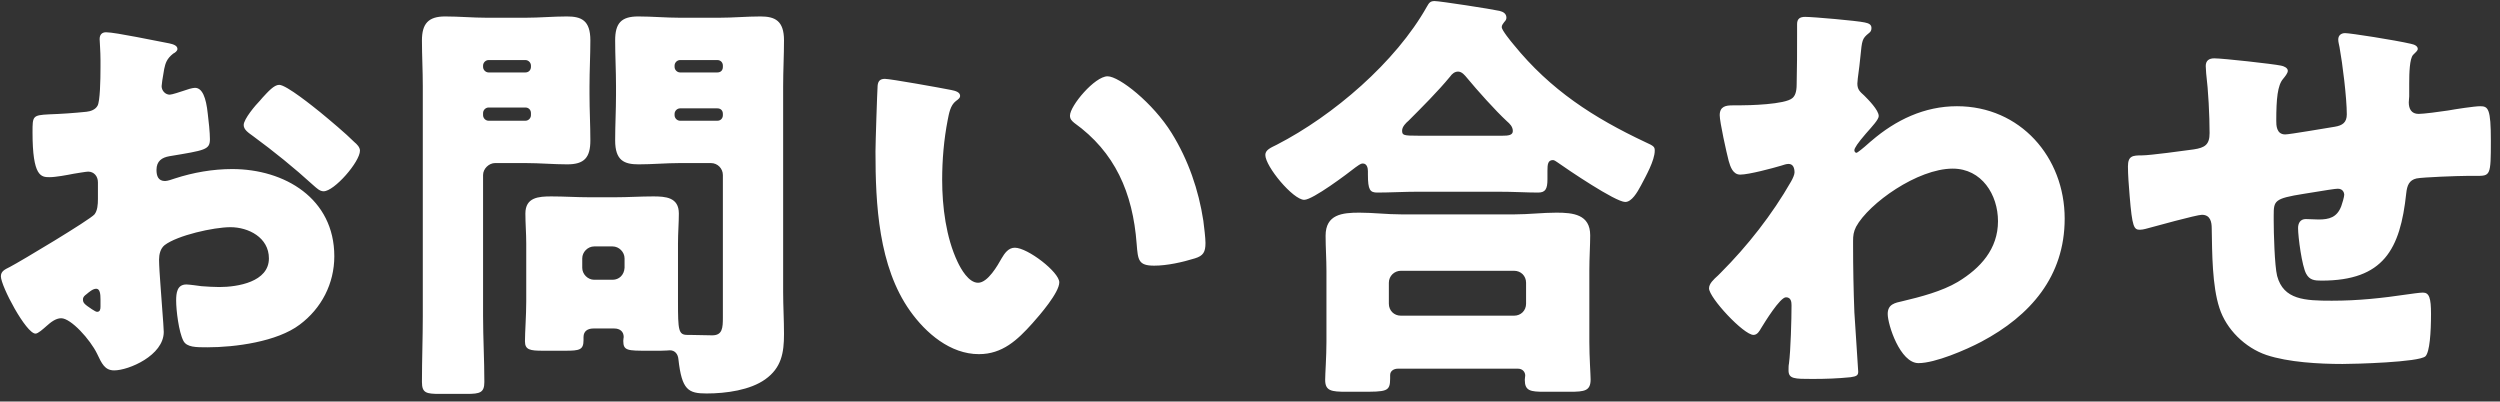 <svg width="193" height="31" viewBox="0 0 193 31" fill="none" xmlns="http://www.w3.org/2000/svg">
<rect x="0" y="0" width="193" height="31" fill="#333333" stroke="none"/>
<path d="M12.378 21.862C12.411 22.522 12.642 25.228 12.642 25.624C12.642 27.439 9.936 28.594 8.814 28.594C8.088 28.594 7.857 28.066 7.494 27.307C6.966 26.218 5.481 24.568 4.722 24.568C4.293 24.568 3.897 24.898 3.6 25.162C3.336 25.393 2.94 25.756 2.742 25.756C2.016 25.756 0.069 22.093 0.069 21.334C0.069 20.938 0.366 20.806 0.762 20.608C1.587 20.179 6.933 16.978 7.296 16.549C7.527 16.252 7.56 15.79 7.56 15.361V14.074C7.56 13.612 7.263 13.249 6.801 13.249C6.669 13.249 5.877 13.381 5.679 13.414C5.184 13.513 4.293 13.678 3.831 13.678C3.171 13.678 2.511 13.645 2.511 10.213C2.511 8.959 2.511 8.893 3.798 8.827C4.755 8.794 5.712 8.728 6.669 8.629C6.999 8.596 7.362 8.464 7.527 8.167C7.725 7.837 7.758 6.187 7.758 5.197V4.636C7.758 3.943 7.692 3.217 7.692 3.019C7.692 2.689 7.857 2.491 8.187 2.491C8.913 2.491 12.147 3.184 13.071 3.349C13.368 3.415 13.698 3.514 13.698 3.778C13.698 3.943 13.5 4.075 13.368 4.141C12.873 4.537 12.774 4.867 12.675 5.329C12.543 6.055 12.477 6.55 12.477 6.649C12.477 7.012 12.774 7.309 13.104 7.309C13.269 7.309 13.962 7.078 14.16 7.012C14.424 6.913 14.853 6.781 15.051 6.781C15.612 6.781 15.909 7.507 16.041 8.794C16.107 9.289 16.206 10.246 16.206 10.741C16.206 11.566 15.843 11.599 13.071 12.061C12.51 12.16 12.081 12.424 12.081 13.117C12.081 13.579 12.213 13.975 12.741 13.975C12.939 13.975 13.302 13.843 13.5 13.777C14.919 13.315 16.437 13.051 17.922 13.051C21.981 13.051 25.809 15.328 25.809 19.783C25.809 21.895 24.819 23.809 23.136 25.063C21.387 26.383 18.153 26.812 16.008 26.812C15.117 26.812 14.424 26.812 14.16 26.317C13.797 25.624 13.599 23.941 13.599 23.215C13.599 22.621 13.665 21.961 14.391 21.961C14.589 21.961 15.315 22.06 15.546 22.093C15.942 22.126 16.569 22.159 16.932 22.159C18.351 22.159 20.76 21.763 20.76 19.948C20.76 18.331 19.176 17.539 17.79 17.539C16.503 17.539 13.698 18.166 12.708 18.925C12.378 19.189 12.279 19.651 12.279 20.047C12.279 20.443 12.345 21.466 12.378 21.862ZM7.758 23.677V23.116C7.758 22.72 7.725 22.291 7.428 22.291C7.164 22.291 6.867 22.555 6.669 22.72C6.537 22.819 6.405 22.918 6.405 23.116C6.405 23.38 6.504 23.479 7.098 23.875C7.296 24.007 7.428 24.073 7.494 24.073C7.725 24.073 7.758 23.875 7.758 23.677ZM21.552 6.55C22.113 6.55 24.225 8.266 24.72 8.662C25.479 9.289 26.667 10.279 27.36 10.972C27.558 11.137 27.789 11.368 27.789 11.632C27.789 12.49 25.809 14.767 24.984 14.767C24.687 14.767 24.456 14.536 24.192 14.305C22.707 12.952 21.156 11.698 19.539 10.51C19.176 10.246 18.813 10.015 18.813 9.652C18.813 9.19 19.737 8.101 20.067 7.771C20.133 7.705 20.199 7.606 20.265 7.54C20.694 7.078 21.156 6.55 21.552 6.55ZM47.424 25.36H45.807C45.378 25.36 45.048 25.558 45.048 26.02V26.251C45.048 27.01 44.751 27.076 43.629 27.076H41.913C40.923 27.076 40.527 27.01 40.527 26.35C40.527 25.657 40.626 24.337 40.626 23.281V18.793C40.626 18.034 40.56 17.242 40.56 16.483C40.56 15.229 41.583 15.163 42.573 15.163C43.53 15.163 44.52 15.229 45.477 15.229H47.49C48.48 15.229 49.437 15.163 50.427 15.163C51.384 15.163 52.407 15.229 52.407 16.483C52.407 17.209 52.341 17.968 52.341 18.793V23.281C52.341 25.492 52.374 25.855 53.067 25.855H53.232C53.826 25.855 54.387 25.888 54.981 25.888C55.773 25.888 55.806 25.327 55.806 24.502V13.513C55.806 13.018 55.41 12.589 54.882 12.589H52.473C51.417 12.589 50.361 12.688 49.305 12.688C48.183 12.688 47.49 12.391 47.49 10.84C47.49 9.685 47.556 8.497 47.556 7.309V6.649C47.556 5.461 47.49 4.273 47.49 3.118C47.49 1.798 47.952 1.27 49.272 1.27C50.328 1.27 51.417 1.369 52.473 1.369H55.542C56.598 1.369 57.654 1.27 58.71 1.27C59.832 1.27 60.525 1.6 60.525 3.118C60.525 4.273 60.459 5.461 60.459 6.649V22.555C60.459 23.611 60.525 24.7 60.525 25.789C60.525 27.241 60.327 28.396 59.073 29.287C57.918 30.112 56.07 30.376 54.552 30.376C53.133 30.376 52.638 30.112 52.374 27.736C52.341 27.34 52.11 27.043 51.714 27.043C51.681 27.043 51.351 27.076 51.021 27.076H50.031C48.447 27.076 48.117 27.076 48.117 26.317C48.117 26.185 48.15 26.053 48.15 26.02C48.15 25.591 47.853 25.36 47.424 25.36ZM48.216 20.674V19.948C48.216 19.453 47.787 19.024 47.292 19.024H45.873C45.378 19.024 44.949 19.453 44.949 19.948V20.674C44.949 21.169 45.378 21.598 45.873 21.598H47.292C47.787 21.598 48.183 21.235 48.216 20.674ZM55.806 5.164V5.065C55.806 4.834 55.641 4.636 55.377 4.636H52.506C52.275 4.636 52.077 4.834 52.077 5.065V5.164C52.077 5.395 52.275 5.593 52.506 5.593H55.377C55.641 5.593 55.806 5.428 55.806 5.164ZM55.806 8.893V8.794C55.806 8.53 55.641 8.365 55.377 8.365H52.506C52.275 8.365 52.077 8.563 52.077 8.794V8.893C52.077 9.124 52.275 9.322 52.506 9.322H55.377C55.641 9.322 55.806 9.124 55.806 8.893ZM40.593 12.589H38.217C37.755 12.589 37.293 13.018 37.293 13.513V24.403C37.293 26.086 37.392 27.769 37.392 29.485C37.392 30.31 37.062 30.409 36.039 30.409H33.96C32.904 30.409 32.574 30.343 32.574 29.485C32.574 27.769 32.64 26.086 32.64 24.403V6.649C32.64 5.461 32.574 4.273 32.574 3.118C32.574 1.831 33.069 1.27 34.356 1.27C35.445 1.27 36.501 1.369 37.557 1.369H40.593C41.649 1.369 42.705 1.27 43.761 1.27C44.883 1.27 45.576 1.567 45.576 3.118C45.576 4.273 45.51 5.461 45.51 6.649V7.309C45.51 8.497 45.576 9.685 45.576 10.84C45.576 12.16 45.114 12.688 43.794 12.688C42.738 12.688 41.682 12.589 40.593 12.589ZM40.989 5.164V5.065C40.989 4.834 40.791 4.636 40.56 4.636H37.722C37.491 4.636 37.293 4.834 37.293 5.065V5.164C37.293 5.395 37.491 5.593 37.722 5.593H40.56C40.824 5.593 40.989 5.395 40.989 5.164ZM40.989 8.893V8.728C40.989 8.497 40.824 8.299 40.56 8.299H37.722C37.491 8.299 37.293 8.497 37.293 8.728V8.893C37.293 9.124 37.491 9.322 37.722 9.322H40.56C40.791 9.322 40.989 9.124 40.989 8.893ZM68.313 6.088C68.742 6.088 72.603 6.781 73.428 6.946C73.758 7.012 74.121 7.111 74.121 7.408C74.121 7.54 74.022 7.639 73.791 7.804C73.362 8.134 73.263 8.761 73.164 9.256C72.867 10.774 72.735 12.358 72.735 13.876C72.735 15.955 73.032 18.331 73.923 20.212C74.187 20.773 74.781 21.829 75.507 21.829C76.266 21.829 77.025 20.476 77.322 19.948C77.553 19.552 77.85 19.123 78.345 19.123C79.335 19.123 81.777 21.004 81.777 21.796C81.777 22.588 80.259 24.337 79.698 24.964C78.543 26.251 77.388 27.34 75.573 27.34C73.362 27.34 71.481 25.723 70.26 24.007C67.818 20.575 67.587 15.757 67.587 11.698C67.587 11.071 67.719 7.078 67.752 6.616C67.785 6.253 67.95 6.088 68.313 6.088ZM82.602 8.926C82.602 8.167 84.516 5.89 85.506 5.89C86.397 5.89 89.004 7.936 90.456 10.279C91.743 12.358 92.535 14.668 92.898 17.044C92.964 17.572 93.063 18.364 93.063 18.76C93.063 19.453 92.898 19.75 92.238 19.948C91.281 20.245 90.093 20.509 89.103 20.509C87.882 20.509 87.849 20.08 87.75 18.826C87.453 14.866 86.067 11.731 82.932 9.487C82.734 9.322 82.602 9.19 82.602 8.926ZM108.144 24.37H116.889C117.417 24.37 117.813 23.974 117.813 23.446V21.829C117.813 21.301 117.417 20.905 116.889 20.905H108.144C107.649 20.905 107.22 21.301 107.22 21.829V23.446C107.22 23.974 107.616 24.37 108.144 24.37ZM117.186 28.462H107.913C107.616 28.462 107.319 28.627 107.319 28.957V29.221C107.319 30.244 107.055 30.244 105.009 30.244H103.953C102.765 30.244 102.303 30.178 102.303 29.32C102.303 28.858 102.402 27.538 102.402 26.383V20.905C102.402 20.014 102.336 19.09 102.336 18.199C102.336 16.549 103.623 16.417 104.943 16.417C105.999 16.417 107.055 16.549 108.144 16.549H116.955C118.011 16.549 119.1 16.417 120.156 16.417C121.443 16.417 122.763 16.549 122.763 18.166C122.763 18.958 122.697 19.882 122.697 20.905V26.383C122.697 27.604 122.796 28.924 122.796 29.287C122.796 30.178 122.334 30.244 121.179 30.244H119.232C118.143 30.244 117.714 30.178 117.714 29.32C117.714 29.188 117.747 29.089 117.747 28.99C117.747 28.726 117.549 28.462 117.186 28.462ZM109.497 10.477H115.998C116.427 10.477 116.79 10.444 116.79 10.114C116.79 9.784 116.559 9.553 116.328 9.355C115.437 8.53 114.051 6.979 113.259 6.022C113.094 5.824 112.863 5.527 112.566 5.527C112.302 5.527 112.104 5.692 111.939 5.923C111.015 7.045 109.761 8.299 108.738 9.322C108.54 9.487 108.243 9.784 108.243 10.081C108.243 10.444 108.342 10.477 109.497 10.477ZM115.569 14.8H109.497C108.441 14.8 107.253 14.866 106.329 14.866C105.768 14.866 105.603 14.668 105.603 13.48V13.216C105.603 12.985 105.537 12.622 105.207 12.622C105.009 12.622 104.811 12.82 104.646 12.919C104.019 13.414 101.346 15.427 100.686 15.427C99.828 15.427 97.683 12.853 97.683 11.962C97.683 11.566 98.112 11.401 98.574 11.17C102.93 8.926 107.748 4.801 110.157 0.511C110.322 0.214 110.421 0.082 110.751 0.082C111.147 0.082 115.206 0.709 115.767 0.841C116.031 0.907 116.295 1.039 116.295 1.369C116.295 1.501 116.229 1.6 116.13 1.699C116.064 1.798 115.932 1.93 115.932 2.095C115.932 2.326 116.658 3.217 116.856 3.448C119.694 6.946 123.027 9.091 127.02 10.972C127.68 11.269 127.746 11.335 127.746 11.632C127.746 12.391 127.053 13.612 126.69 14.305C126.393 14.866 125.964 15.592 125.469 15.592C124.71 15.592 121.014 13.084 120.222 12.523C120.123 12.457 119.991 12.358 119.892 12.358C119.496 12.358 119.463 12.688 119.463 13.183V13.843C119.463 14.602 119.298 14.866 118.737 14.866C117.846 14.866 116.922 14.8 115.569 14.8ZM139.362 1.303C139.956 1.303 143.355 1.6 143.949 1.732C144.279 1.798 144.477 1.897 144.477 2.161C144.477 2.359 144.411 2.458 144.279 2.557C143.751 2.986 143.751 3.085 143.619 4.405C143.586 4.735 143.52 5.362 143.421 6.055C143.421 6.187 143.388 6.319 143.388 6.451C143.388 6.913 143.586 7.078 143.916 7.375C144.213 7.672 145.038 8.497 145.038 8.959C145.038 9.223 144.543 9.751 144.048 10.312C143.421 11.038 143.157 11.434 143.157 11.599C143.157 11.698 143.223 11.797 143.322 11.797C143.388 11.797 143.883 11.401 144.246 11.071C144.345 10.972 144.444 10.906 144.477 10.873C146.358 9.256 148.569 8.2 151.077 8.2C155.961 8.2 159.393 12.127 159.393 16.879C159.393 21.334 156.753 24.37 152.958 26.383C151.77 27.01 149.394 28.033 148.107 28.033C146.688 28.033 145.731 25.063 145.731 24.238C145.731 23.479 146.292 23.38 146.886 23.248C148.272 22.918 149.922 22.489 151.143 21.763C152.892 20.707 154.245 19.222 154.245 17.077C154.245 15.031 152.991 13.018 150.747 13.018C148.041 13.018 144.279 15.691 143.289 17.506C143.091 17.902 143.058 18.199 143.058 18.595V18.892C143.058 20.641 143.091 22.39 143.157 24.106C143.19 24.7 143.454 28.561 143.454 28.693C143.454 28.957 143.355 29.056 142.86 29.122C141.87 29.221 140.946 29.254 139.923 29.254C138.537 29.254 138.075 29.254 138.075 28.594C138.075 28.429 138.075 28.198 138.108 28.066C138.24 27.076 138.306 24.634 138.306 23.578C138.306 23.314 138.273 22.951 137.877 22.951C137.415 22.951 136.227 24.898 135.963 25.327C135.831 25.558 135.666 25.855 135.369 25.855C134.61 25.855 131.937 22.984 131.937 22.258C131.937 21.895 132.3 21.565 132.63 21.268L132.828 21.07C134.907 18.991 136.821 16.549 138.273 14.008C138.405 13.777 138.537 13.48 138.537 13.315C138.537 12.985 138.438 12.655 138.075 12.655C137.91 12.655 137.712 12.721 137.514 12.787C136.854 12.985 135.006 13.48 134.346 13.48C133.785 13.48 133.587 12.886 133.455 12.424C133.29 11.797 132.762 9.421 132.762 8.893C132.762 8.2 133.257 8.134 133.752 8.134H134.214C135.039 8.134 137.811 8.068 138.372 7.573C138.57 7.408 138.702 7.111 138.702 6.517C138.735 5.23 138.735 3.943 138.735 2.656V1.864C138.735 1.435 138.966 1.303 139.362 1.303ZM170.943 4.504C171.603 4.504 175.464 4.933 176.091 5.065C176.289 5.098 176.619 5.23 176.619 5.461C176.619 5.659 176.388 5.923 176.256 6.088C175.827 6.583 175.728 7.639 175.728 9.322C175.728 9.652 175.728 10.378 176.421 10.378C176.751 10.378 179.622 9.883 180.249 9.784C180.843 9.685 181.173 9.454 181.173 8.827C181.173 7.573 180.843 4.9 180.612 3.646C180.579 3.448 180.513 3.25 180.513 3.052C180.513 2.722 180.744 2.557 181.041 2.557C181.437 2.557 184.836 3.085 186.123 3.382C186.453 3.448 186.651 3.58 186.651 3.778C186.651 3.91 186.486 4.042 186.288 4.24C186.024 4.537 185.991 5.626 185.991 6.418V7.441C185.991 7.573 185.958 7.738 185.958 7.903C185.958 8.398 186.156 8.794 186.717 8.794C187.08 8.794 188.367 8.629 188.994 8.53C189.522 8.431 191.04 8.2 191.469 8.2C192.096 8.2 192.294 8.398 192.294 10.873C192.294 13.579 192.261 13.579 191.139 13.579H190.413C189.786 13.579 187.014 13.678 186.552 13.777C185.991 13.909 185.826 14.305 185.76 14.932C185.298 19.255 184.011 21.664 179.226 21.664C178.698 21.664 178.302 21.631 178.038 21.136C177.708 20.542 177.411 18.298 177.411 17.605C177.411 17.242 177.576 16.912 178.005 16.912C178.335 16.912 178.665 16.945 178.995 16.945C179.82 16.945 180.414 16.78 180.744 15.922C180.81 15.757 180.975 15.196 180.975 15.031C180.975 14.932 180.909 14.569 180.48 14.569C180.282 14.569 179.655 14.668 177.84 14.965C175.563 15.328 175.53 15.493 175.53 16.648V17.044C175.53 17.935 175.596 20.509 175.794 21.301C176.289 23.149 177.939 23.215 180.018 23.215C182.064 23.215 183.879 23.017 185.892 22.72C186.123 22.687 186.816 22.588 187.047 22.588C187.542 22.588 187.674 23.017 187.674 24.238C187.674 25.657 187.575 27.175 187.245 27.505C186.75 27.967 181.767 28.099 180.843 28.099C179.028 28.099 176.652 27.967 174.969 27.406C173.319 26.845 171.867 25.426 171.339 23.776C170.778 22.06 170.778 19.552 170.745 17.638C170.745 17.143 170.646 16.582 169.986 16.582C169.59 16.582 166.356 17.473 165.63 17.671C165.498 17.704 165.333 17.737 165.201 17.737C164.739 17.737 164.607 17.539 164.409 15.13C164.343 14.338 164.277 13.48 164.277 12.853C164.277 12.028 164.64 11.995 165.366 11.995C165.993 11.995 168.633 11.632 169.359 11.533C170.217 11.401 170.58 11.17 170.58 10.279C170.58 8.926 170.481 6.979 170.316 5.659C170.316 5.494 170.283 5.263 170.283 5.098C170.283 4.669 170.547 4.504 170.943 4.504Z" fill="white"/>
</svg>
